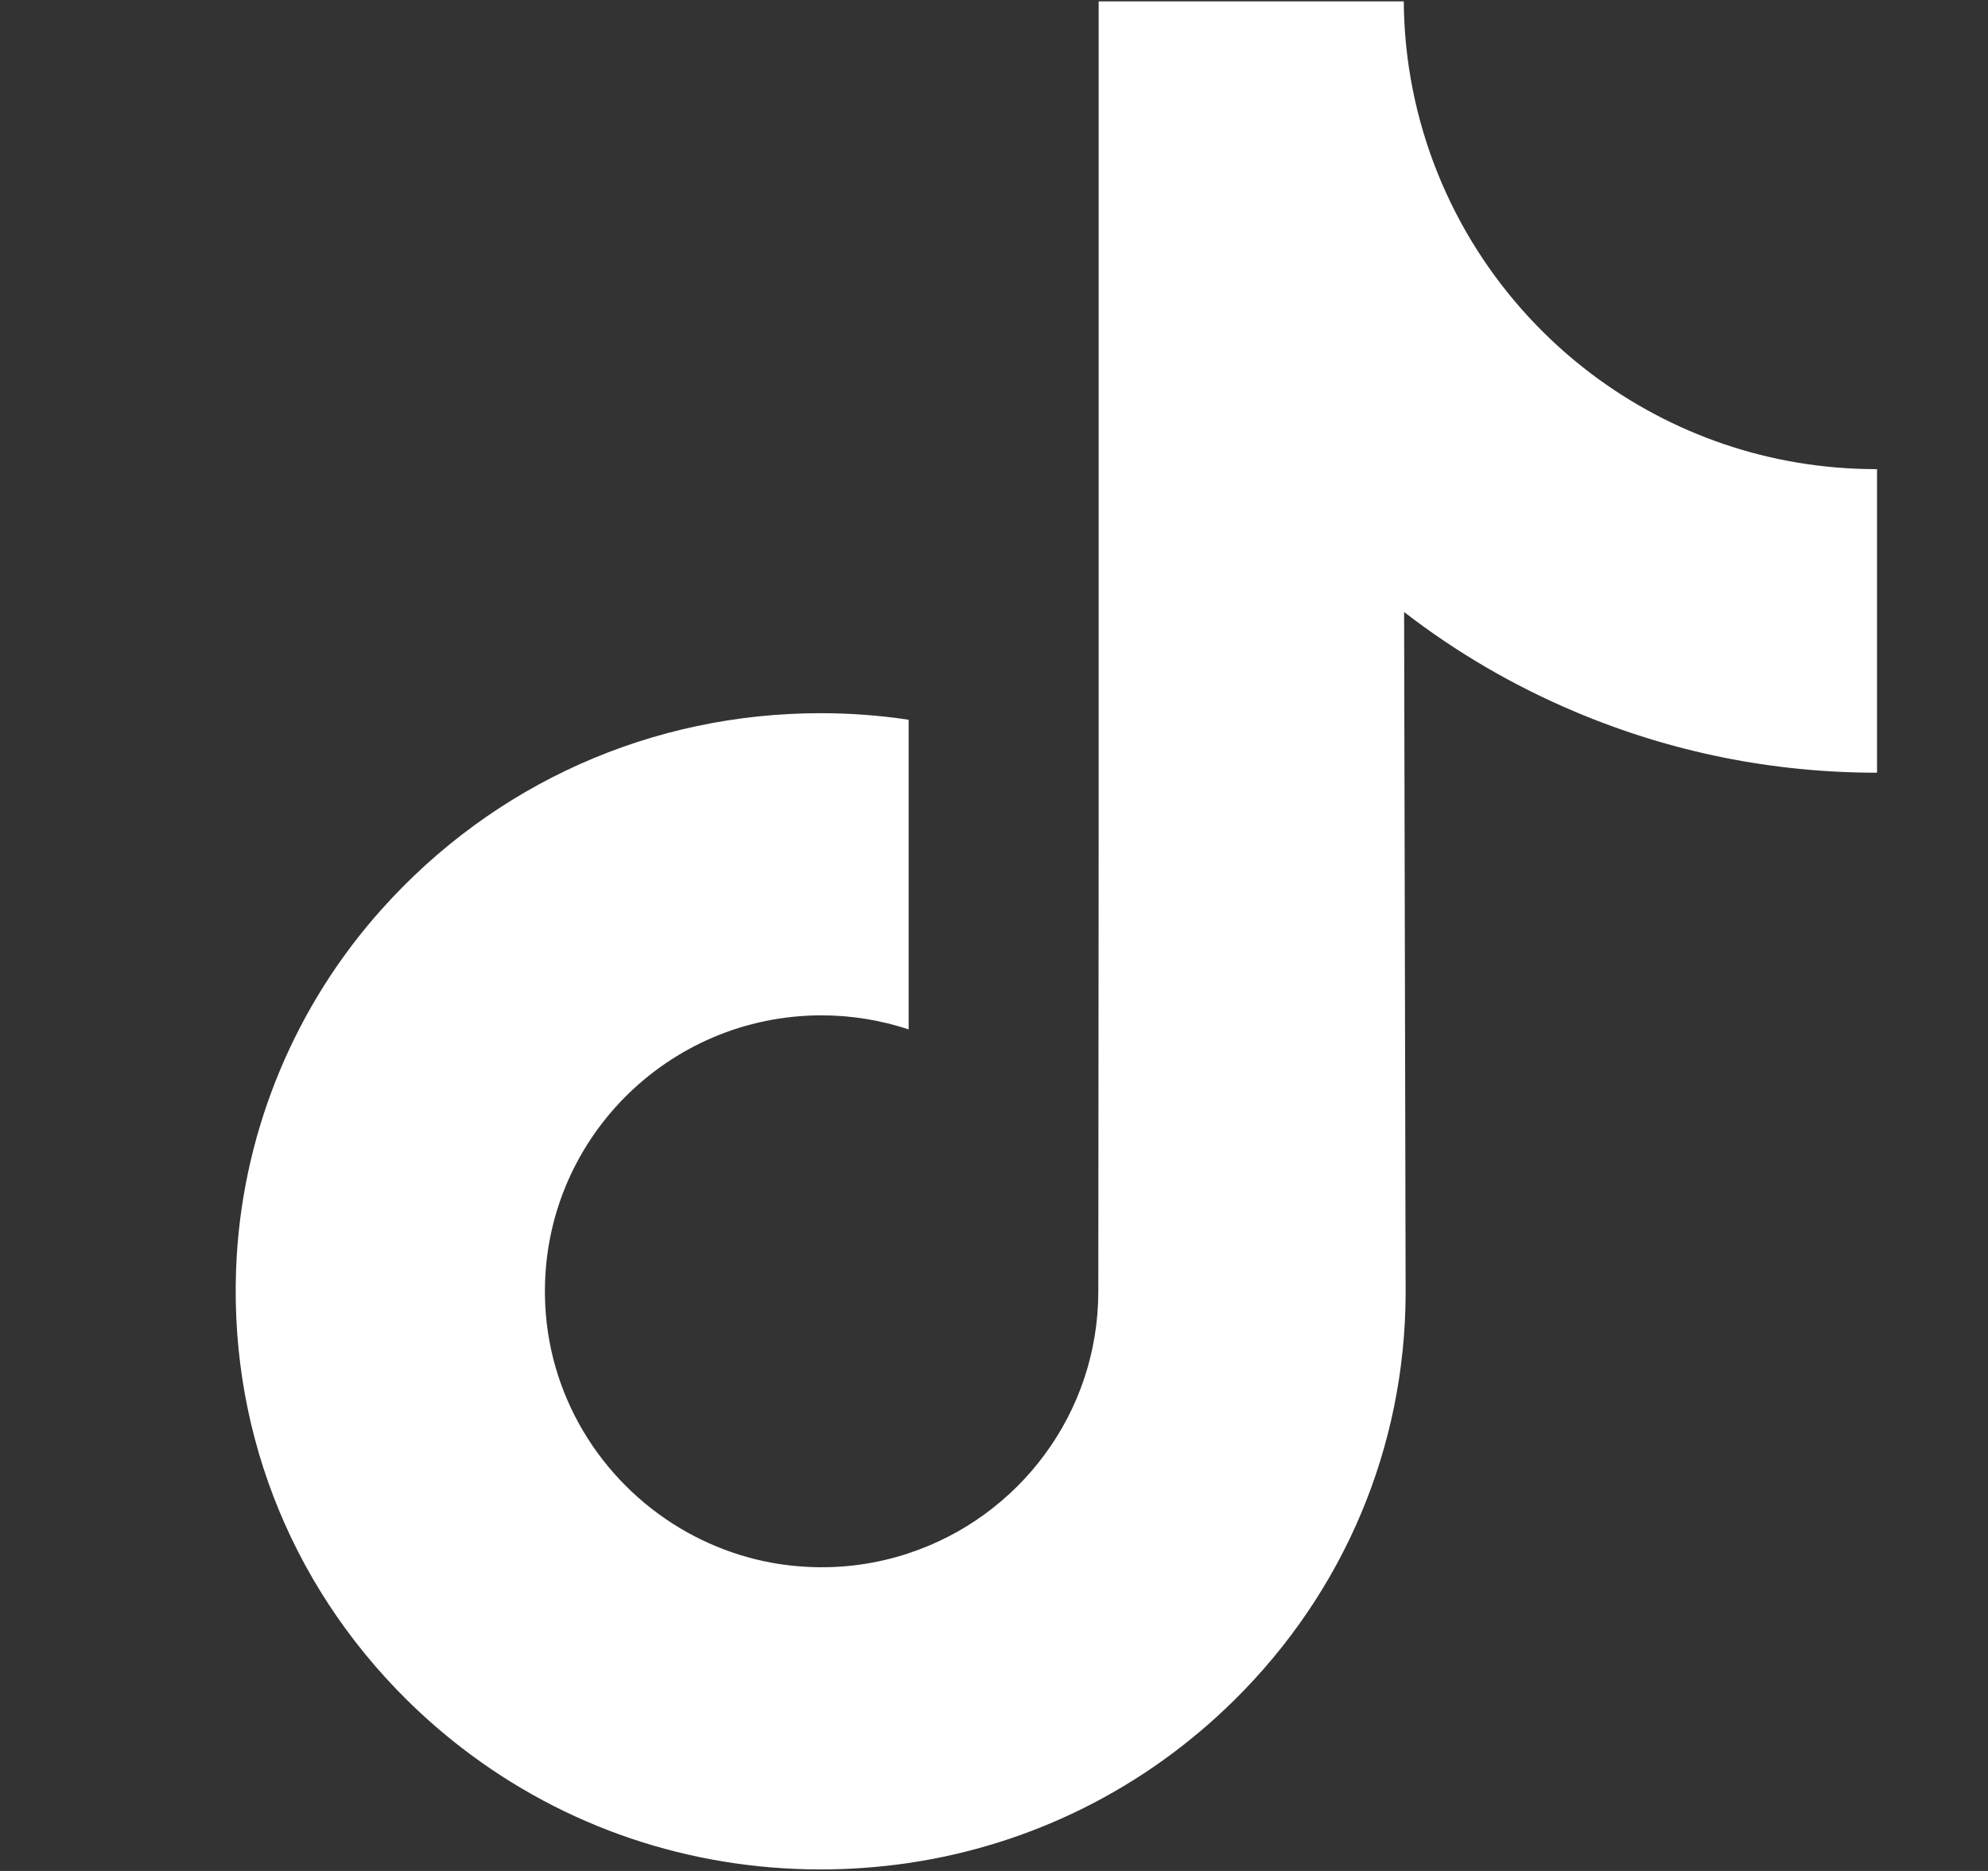 <svg width="17" height="16" viewBox="0 0 17 16" fill="none" xmlns="http://www.w3.org/2000/svg">
<rect x="0" y="0" width="17" height="16" fill="#333333" stroke="none"/>
<g clip-path="url(#clip0_13_53684)">
<path d="M16.044 4.012C15.13 4.012 14.288 3.709 13.611 3.199C12.835 2.614 12.278 1.756 12.081 0.767C12.032 0.522 12.006 0.27 12.004 0.012H9.395V7.139L9.392 11.043C9.392 12.087 8.712 12.972 7.77 13.283C7.497 13.374 7.201 13.416 6.894 13.399C6.501 13.378 6.134 13.259 5.814 13.068C5.134 12.661 4.672 11.923 4.66 11.079C4.64 9.759 5.707 8.683 7.026 8.683C7.286 8.683 7.536 8.726 7.77 8.803V6.855V6.155C7.523 6.118 7.272 6.099 7.018 6.099C5.575 6.099 4.225 6.699 3.26 7.78C2.53 8.597 2.093 9.639 2.025 10.732C1.937 12.167 2.462 13.532 3.481 14.539C3.631 14.687 3.788 14.824 3.952 14.95C4.826 15.623 5.893 15.987 7.018 15.987C7.272 15.987 7.523 15.968 7.77 15.932C8.821 15.776 9.79 15.295 10.555 14.539C11.495 13.61 12.015 12.376 12.02 11.064L12.007 5.234C12.455 5.58 12.945 5.866 13.472 6.088C14.29 6.433 15.158 6.608 16.051 6.608V4.714V4.011C16.052 4.012 16.044 4.012 16.044 4.012Z" fill="white"/>
</g>
<defs>
<clipPath id="clip0_13_53684">
<rect width="16" height="16" fill="white" transform="translate(0.535)"/>
</clipPath>
</defs>
</svg>
